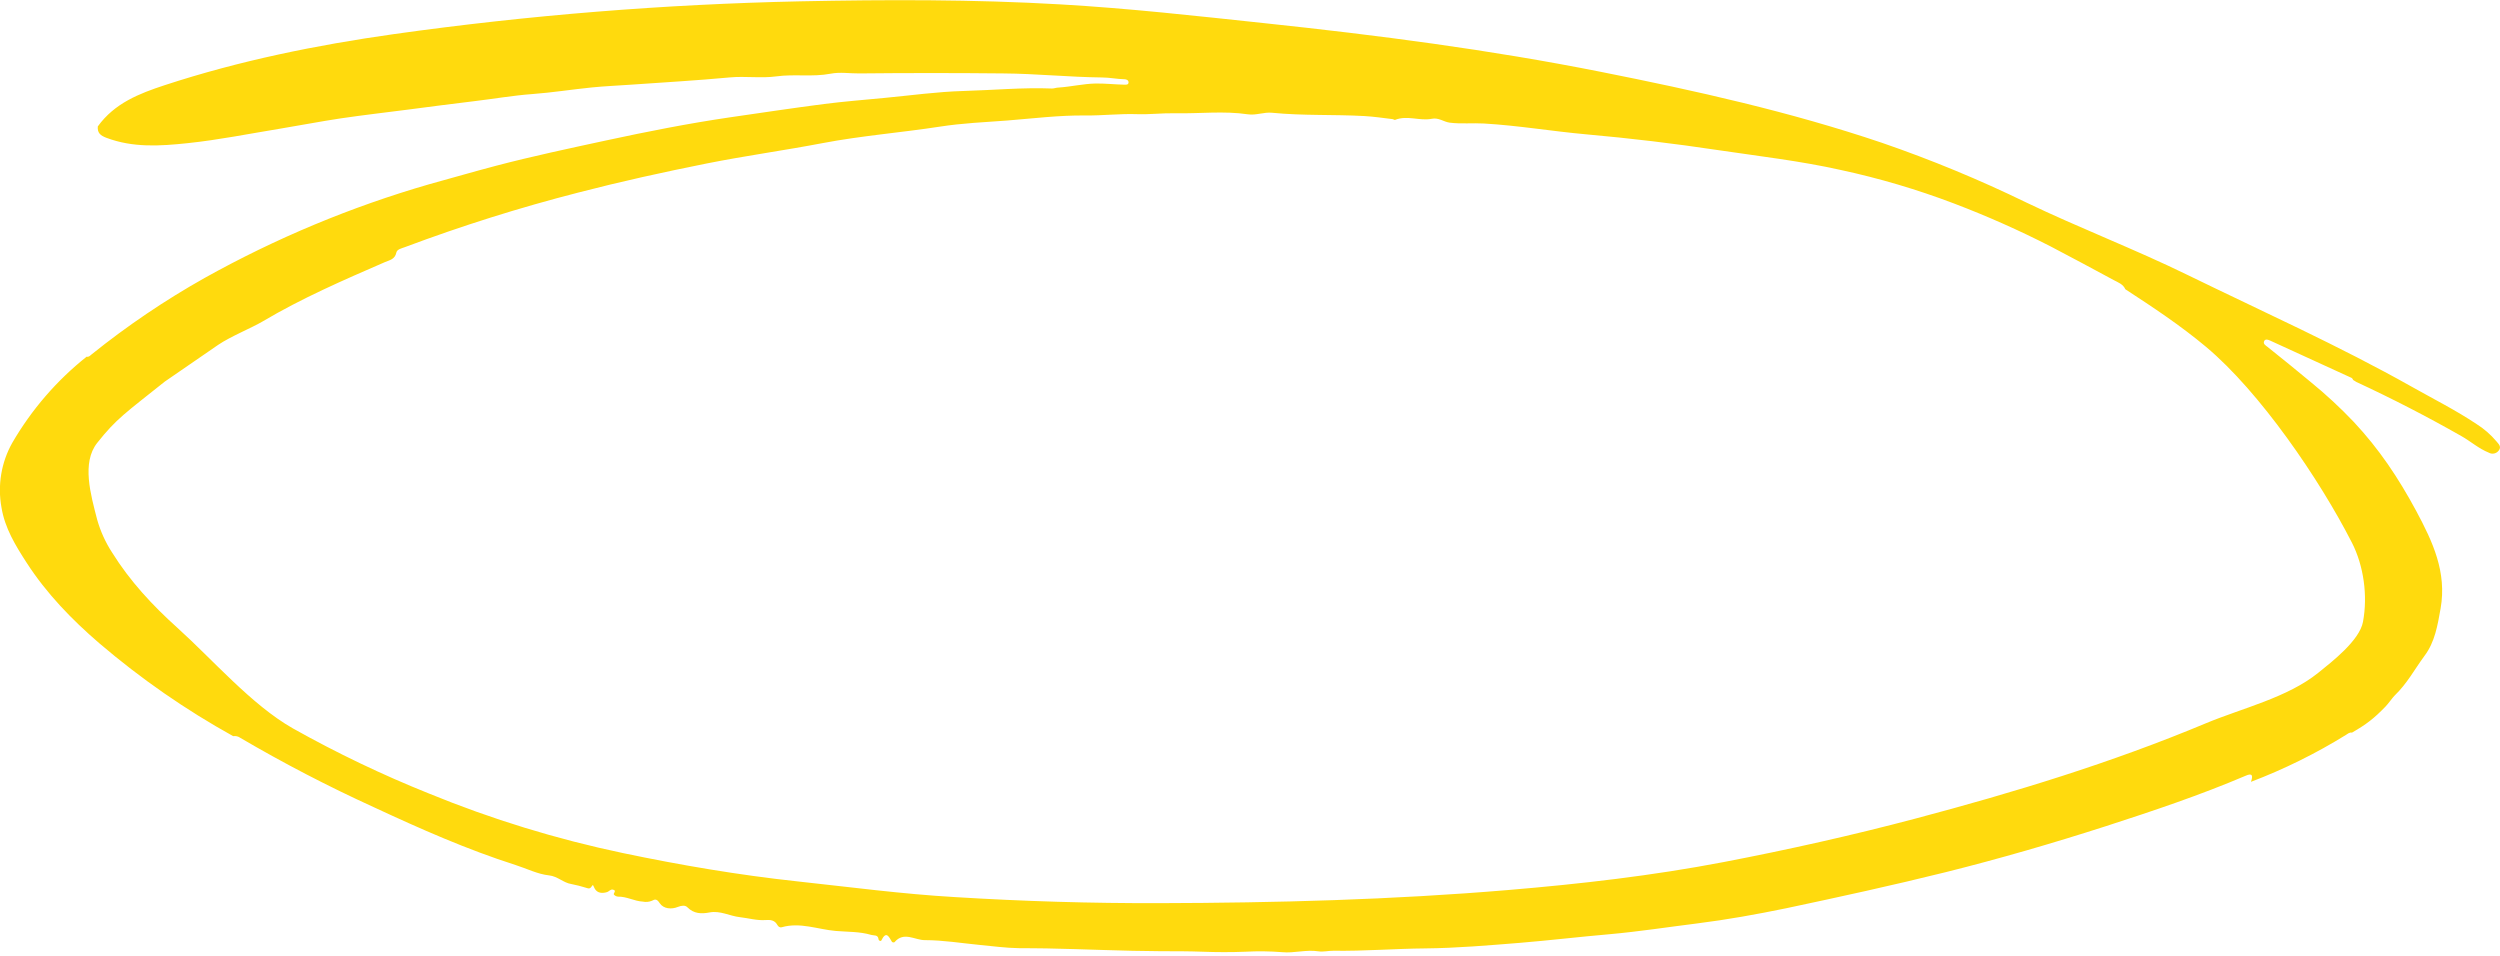 <svg width="502" height="192" viewBox="0 0 502 192" fill="none" xmlns="http://www.w3.org/2000/svg">
<path d="M48.25 148.158C56.948 153.258 65.894 157.905 75.055 162.083C84.355 166.409 93.726 170.564 103.518 173.692C105.751 174.401 107.936 175.525 110.236 175.776C111.995 175.959 113.111 177.273 114.732 177.517C115.717 177.71 116.691 177.957 117.65 178.256C118.058 178.366 118.388 178.598 118.767 178.042C119.145 177.486 119.043 177.725 119.403 178.403C119.913 179.374 120.97 179.429 121.924 179.124C122.309 178.996 122.585 178.513 123.089 178.641C123.93 178.837 123.059 179.393 123.281 179.643C123.496 179.881 123.793 180.026 124.11 180.047C125.839 180.004 127.364 180.957 129.081 181.043C129.683 181.17 130.309 181.114 130.882 180.884C131.542 180.529 131.89 180.468 132.467 181.354C133.253 182.539 134.868 182.619 136.111 182.112C136.879 181.806 137.588 181.739 138.014 182.173C139.335 183.505 140.853 183.529 142.48 183.218C144.618 182.808 146.515 183.933 148.556 184.165C150.291 184.36 151.996 184.88 153.767 184.745C154.692 184.672 155.568 184.776 156.066 185.692C156.276 186.053 156.547 186.303 156.985 186.187C160.659 185.136 164.189 186.615 167.791 186.933C170.193 187.14 172.624 187.037 174.959 187.733C175.506 187.898 176.31 187.635 176.412 188.607C176.448 188.931 176.88 189.035 176.958 188.87C177.961 186.804 178.495 188.1 179.114 189.138C179.185 189.191 179.268 189.224 179.355 189.235C179.442 189.245 179.531 189.233 179.612 189.199C181.479 186.969 183.718 188.796 185.712 188.778C189.38 188.778 193.048 189.389 196.722 189.743C199.333 189.988 201.945 190.354 204.563 190.391C206.418 190.422 208.273 190.391 210.134 190.44C217.8 190.587 225.461 190.965 233.133 191.002C235.901 191.002 238.716 191.002 241.502 191.106C244.288 191.21 247.199 191.222 250.051 191.106C252.522 190.972 254.998 191.002 257.465 191.198C259.867 191.43 262.268 190.642 264.742 191.026C265.714 191.179 266.741 190.898 267.743 190.91C273.903 191.002 280.05 190.495 286.21 190.44C292.526 190.379 298.847 189.829 305.151 189.328C311.191 188.827 317.224 188.106 323.252 187.586C329.117 187.061 334.922 186.157 340.746 185.43C346.749 184.678 352.753 183.597 358.678 182.375C369.394 180.102 380.105 177.767 390.737 175.122C401.543 172.421 412.289 169.299 422.922 165.877C432.365 162.822 441.772 159.669 450.922 155.771C452.285 155.16 452.435 155.728 451.99 156.993C458.629 154.467 465.019 151.311 471.076 147.565C471.454 147.333 471.778 147.015 472.276 147.113C475.167 145.44 476.642 144.321 478.977 141.912C479.539 141.344 480.477 140.013 480.837 139.671C483.391 137.201 484.73 134.567 486.838 131.694C488.928 128.932 489.474 125.541 490.068 122.199C491.365 114.897 488.477 108.757 485.175 102.598C481.573 95.919 477.745 90.185 472.654 84.741C469.925 81.866 467.017 79.172 463.949 76.676C461.086 74.317 458.228 71.953 455.316 69.655C454.956 69.374 454.332 69.044 454.674 68.433C454.92 68.024 455.478 68.213 455.875 68.403C461.322 70.887 466.765 73.38 472.204 75.881C472.348 75.949 472.426 76.169 472.534 76.315C472.74 76.461 472.955 76.594 473.177 76.712C480.337 80.032 487.355 83.647 494.231 87.558C496.098 88.615 497.719 90.075 499.736 90.888C500.065 91.078 500.45 91.141 500.82 91.063C501.19 90.985 501.52 90.773 501.747 90.466C502.348 89.715 501.747 89.183 501.291 88.633C500.142 87.27 498.793 86.096 497.293 85.15C493.126 82.37 488.66 80.128 484.307 77.672C469.641 69.411 454.29 62.549 439.197 55.18C428.583 49.993 417.542 45.783 406.892 40.669C397.465 36.082 387.776 32.075 377.877 28.669C359.441 22.436 340.506 18.214 321.445 14.426C299.094 9.978 276.52 7.051 253.875 4.65C240.241 3.196 226.607 1.668 212.919 0.88C195.509 -0.128 178.045 -0.098 160.605 0.269C133.347 0.855 106.146 3.05 79.138 6.843C63.529 9.049 48.111 12.177 33.079 17.102C27.958 18.782 22.993 20.726 19.637 25.387C19.523 26.689 20.177 27.221 21.354 27.667C26.709 29.689 32.118 29.335 37.671 28.748C43.909 28.094 50.033 26.854 56.198 25.846C60.269 25.18 64.321 24.385 68.397 23.774C72.912 23.108 77.445 22.589 81.971 22.003C86.372 21.434 90.772 20.842 95.179 20.322C99.087 19.858 102.983 19.174 106.904 18.886C110.824 18.599 114.852 17.958 118.827 17.56C121.444 17.298 124.074 17.188 126.703 17.004C133.307 16.54 139.941 16.161 146.551 15.544C149.649 15.257 152.824 15.752 155.892 15.336C159.524 14.835 163.168 15.495 166.783 14.799C168.662 14.432 170.625 14.762 172.546 14.744C182.184 14.646 191.821 14.646 201.459 14.744C208.063 14.793 214.666 15.483 221.3 15.556C222.777 15.556 224.302 15.886 225.791 15.911C226.193 15.911 226.607 16.106 226.613 16.522C226.613 17.053 226.127 17.011 225.767 17.004C223.822 16.962 221.859 16.736 219.961 16.772C217.5 16.821 215.015 17.426 212.517 17.585C212.085 17.585 211.647 17.793 211.22 17.774C205.307 17.542 199.406 18.104 193.498 18.269C188.191 18.416 182.896 19.161 177.601 19.662C173.548 20.047 169.49 20.377 165.456 20.884C159.128 21.709 152.812 22.656 146.491 23.573C138.188 24.795 129.951 26.42 121.75 28.192C114.342 29.793 106.928 31.363 99.597 33.288C95.119 34.467 90.658 35.769 86.186 36.997C70.514 41.527 55.392 47.836 41.105 55.804C33.129 60.287 25.527 65.429 18.376 71.177C18.082 71.409 17.842 71.739 17.398 71.623C11.398 76.391 6.329 82.263 2.455 88.933C0.254 92.853 -0.512 97.44 0.294 101.88C0.96 106.023 3.109 109.53 5.319 112.951C9.323 119.153 14.396 124.396 19.943 129.168C28.271 136.283 37.277 142.532 46.827 147.822C47.326 147.74 47.837 147.861 48.25 148.158ZM35.588 126.033C30.611 121.554 26.091 116.691 22.519 110.96C21.194 108.928 20.182 106.703 19.517 104.361C18.208 99.289 16.365 92.922 19.517 88.933C23.383 84.044 25.268 82.876 33.079 76.632C35.156 75.19 41.715 70.664 43.798 69.253C46.312 67.55 50.519 65.855 52.764 64.529C60.599 59.879 68.932 56.262 77.264 52.645C78.213 52.235 79.3 52.095 79.588 50.714C79.732 50.042 80.65 49.871 81.281 49.632C92.689 45.355 104.312 41.696 116.101 38.671C124.656 36.447 133.277 34.553 141.916 32.824C149.643 31.284 157.453 30.215 165.192 28.736C172.93 27.257 180.921 26.634 188.761 25.424C193.21 24.734 197.725 24.532 202.215 24.202C207.456 23.787 212.709 23.127 217.95 23.188C221.426 23.224 224.872 22.803 228.354 22.925C230.864 23.011 233.427 22.687 235.961 22.742C240.836 22.846 245.723 22.229 250.591 22.956C252.23 23.2 253.797 22.467 255.454 22.644C261.608 23.255 267.803 22.962 273.975 23.304C275.884 23.414 277.727 23.689 279.594 23.915C279.78 23.915 279.99 24.129 280.129 24.074C282.572 23.09 285.081 24.337 287.495 23.854C288.894 23.567 289.86 24.465 291.097 24.63C293.396 24.923 295.69 24.666 297.983 24.801C304.869 25.198 311.665 26.365 318.527 26.976C327.36 27.762 336.179 28.817 344.984 30.141C353.209 31.363 361.476 32.31 369.599 34.125C377.328 35.79 384.925 38.036 392.328 40.846C398.963 43.367 405.458 46.253 411.785 49.492C416.03 51.704 420.238 53.983 424.453 56.25C425.311 56.714 426.32 57.05 426.77 58.083C432.329 61.706 437.858 65.366 442.979 69.655C453.786 78.704 465.768 96.236 472.276 108.988C474.624 113.589 475.476 119.603 474.485 124.882C473.783 128.616 468.268 132.87 465.501 135.1C459.317 140.086 450.255 142.188 442.979 145.219C424.002 153.162 404.419 159.126 384.595 164.38C371.862 167.753 359.014 170.625 346.089 173.106C331.795 175.843 317.356 177.499 302.864 178.715C279.558 180.676 256.211 181.293 232.845 181.354C219.121 181.391 205.401 180.983 191.685 180.132C181.149 179.521 170.673 178.122 160.143 176.985C148.37 175.714 136.729 173.735 125.112 171.303C111.789 168.51 98.739 164.504 86.12 159.333C76.746 155.573 67.62 151.204 58.798 146.252C50.495 141.528 42.714 132.447 35.588 126.033Z" fill="#FFDA0D"/>
</svg>
